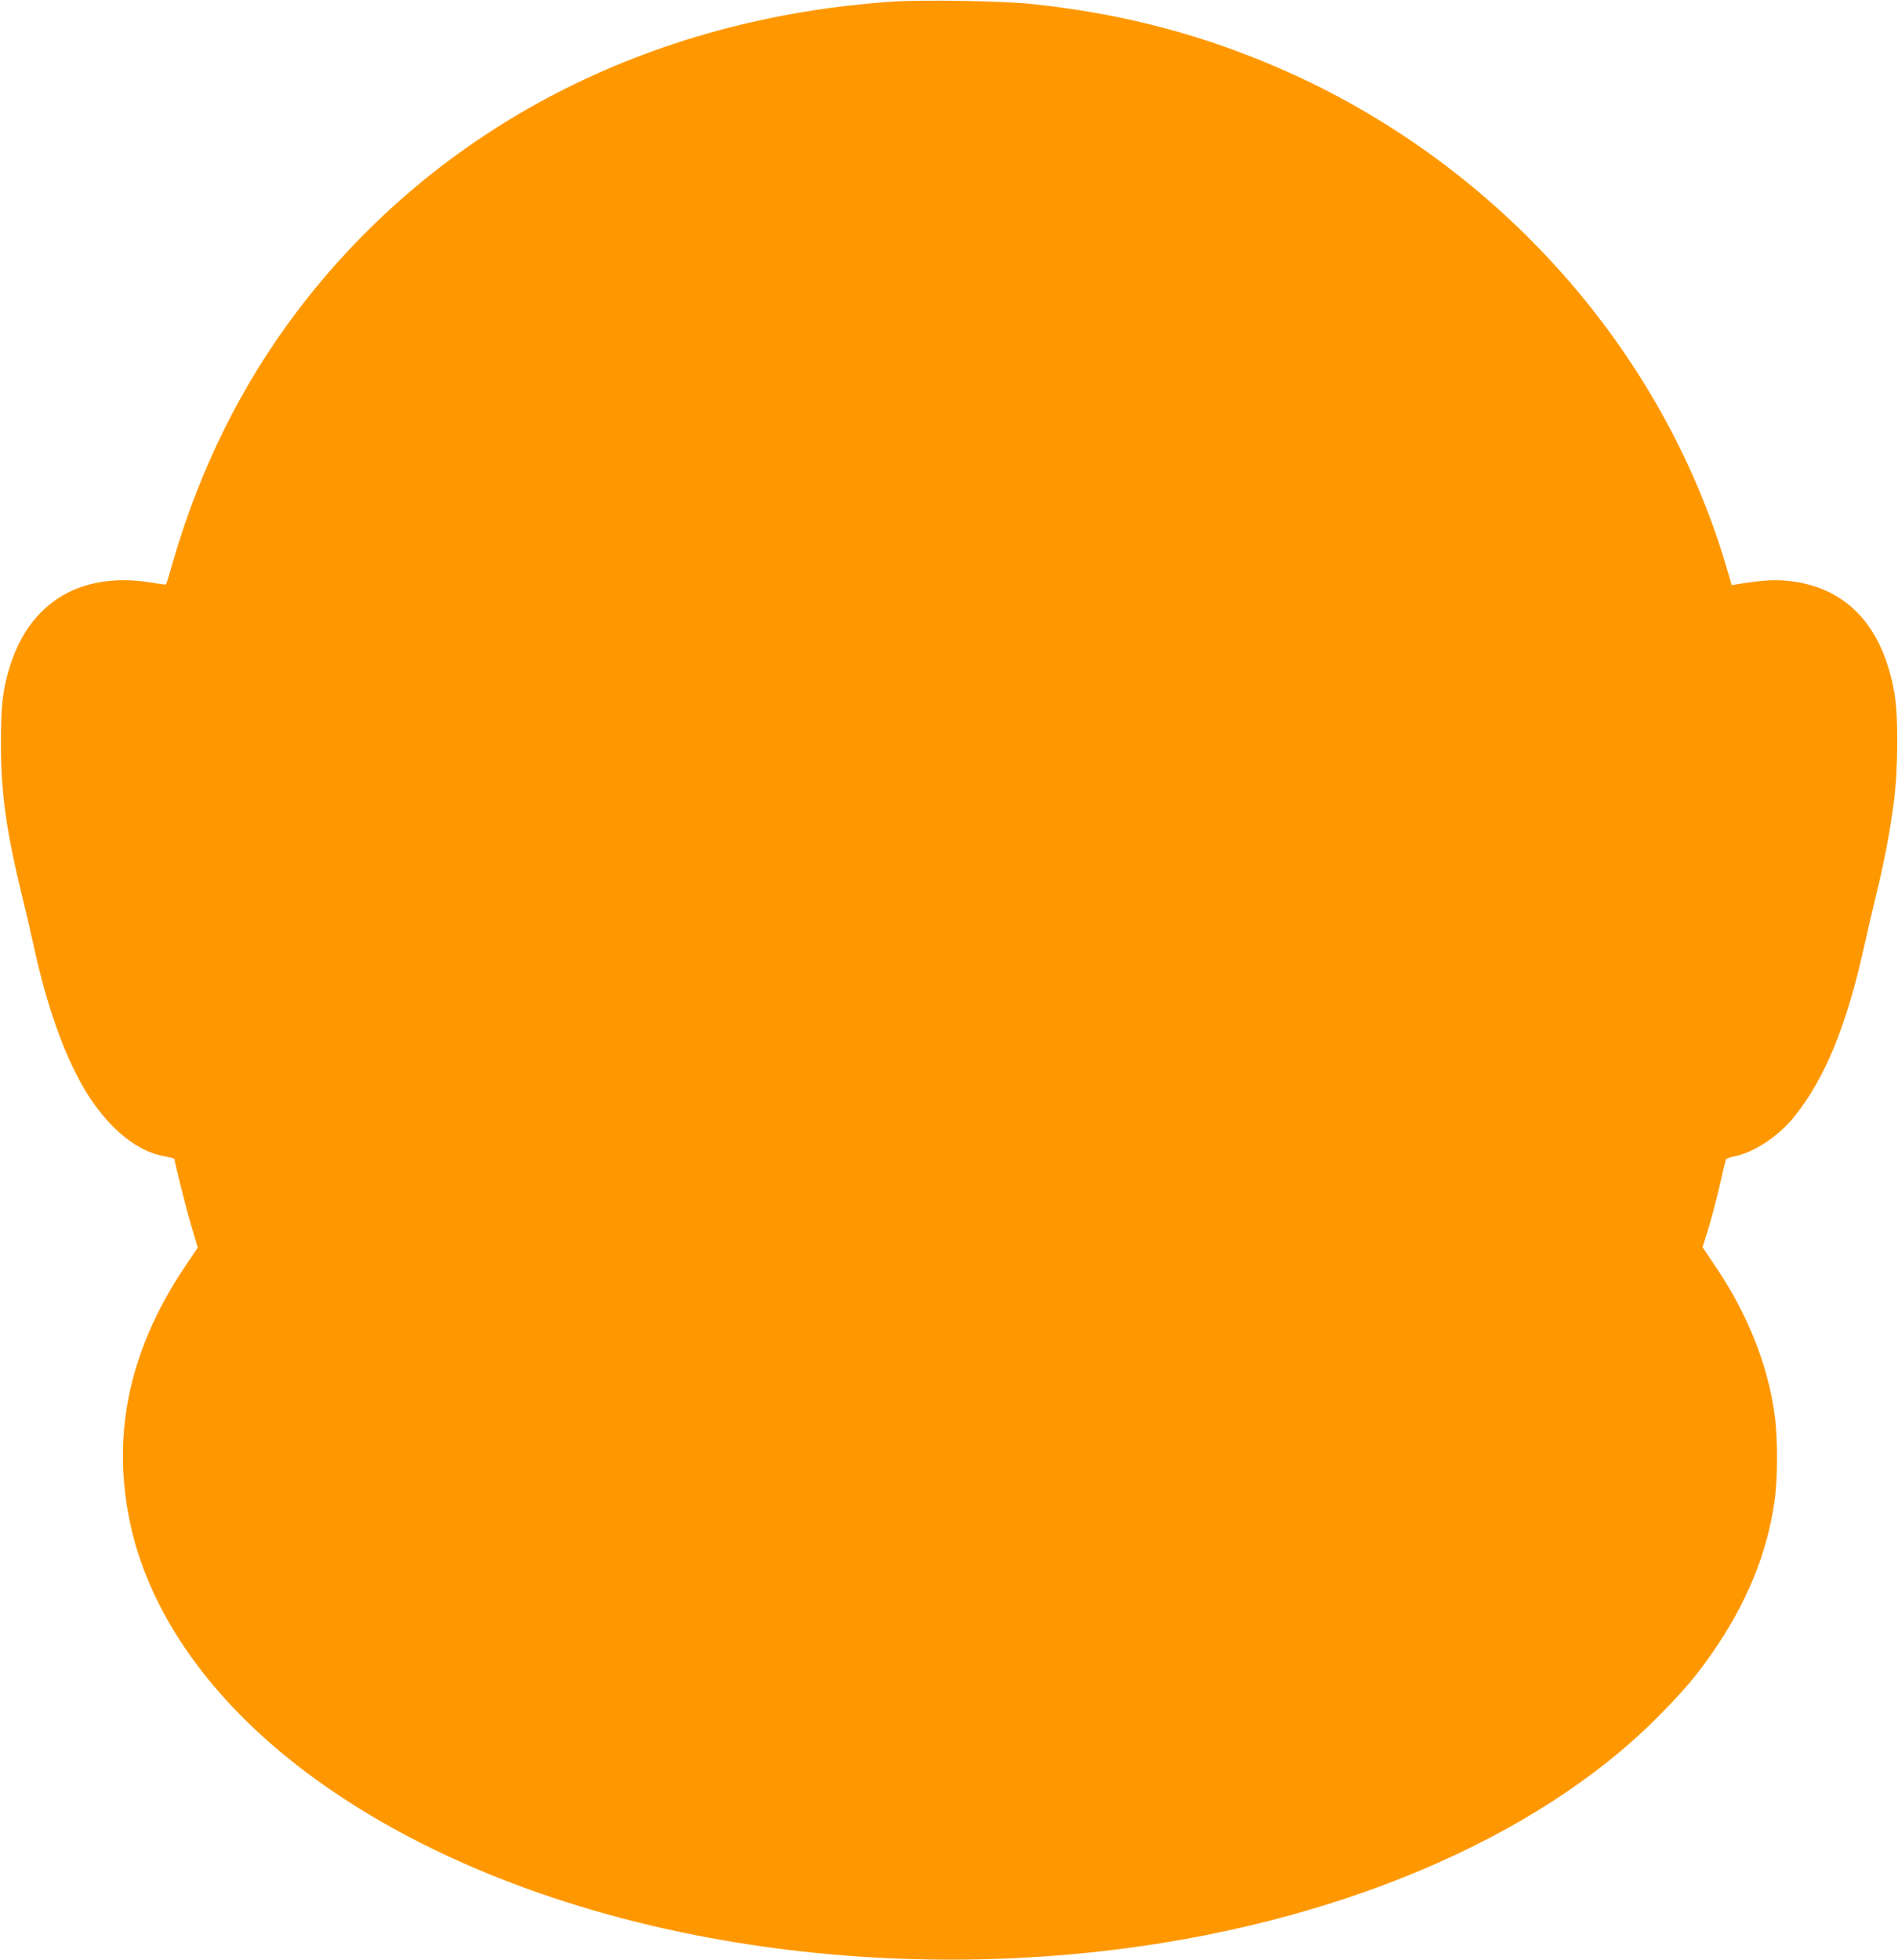 <?xml version="1.0" standalone="no"?>
<!DOCTYPE svg PUBLIC "-//W3C//DTD SVG 20010904//EN"
 "http://www.w3.org/TR/2001/REC-SVG-20010904/DTD/svg10.dtd">
<svg version="1.0" xmlns="http://www.w3.org/2000/svg"
 width="1240pt" height="1280pt" viewBox="0 0 1240 1280"
 preserveAspectRatio="xMidYMid meet">
<g transform="translate(0,1280) scale(0.1,-0.1)"
fill="#ff9800" stroke="none">
<path d="M5840 12790 c-1605 -106 -2987 -823 -3897 -2021 -364 -480 -638
-1031 -815 -1644 -22 -77 -41 -141 -43 -143 -1 -1 -44 4 -96 13 -456 74 -790
-123 -923 -543 -49 -155 -60 -255 -60 -512 0 -320 35 -569 139 -995 24 -99 56
-234 70 -300 92 -430 217 -773 362 -1000 145 -225 324 -368 499 -398 35 -6 64
-14 64 -17 0 -21 78 -329 111 -441 l41 -138 -73 -108 c-367 -539 -491 -1093
-373 -1671 116 -577 498 -1136 1092 -1600 1244 -970 3258 -1438 5247 -1218
1513 168 2849 729 3647 1533 161 162 250 266 351 412 226 323 364 657 411
1000 21 146 21 416 0 562 -44 322 -175 652 -377 953 l-94 140 33 104 c18 58
52 184 75 281 22 97 42 181 44 187 2 6 29 16 60 22 127 26 286 132 388 259
198 247 339 588 452 1094 20 90 56 245 80 344 57 233 90 409 117 609 29 211
31 570 5 718 -74 424 -295 672 -647 728 -110 17 -207 13 -375 -15 l-41 -7 -42
142 c-420 1400 -1478 2590 -2852 3207 -538 241 -1082 386 -1690 448 -184 19
-696 27 -890 15z"/>
</g>
</svg>
